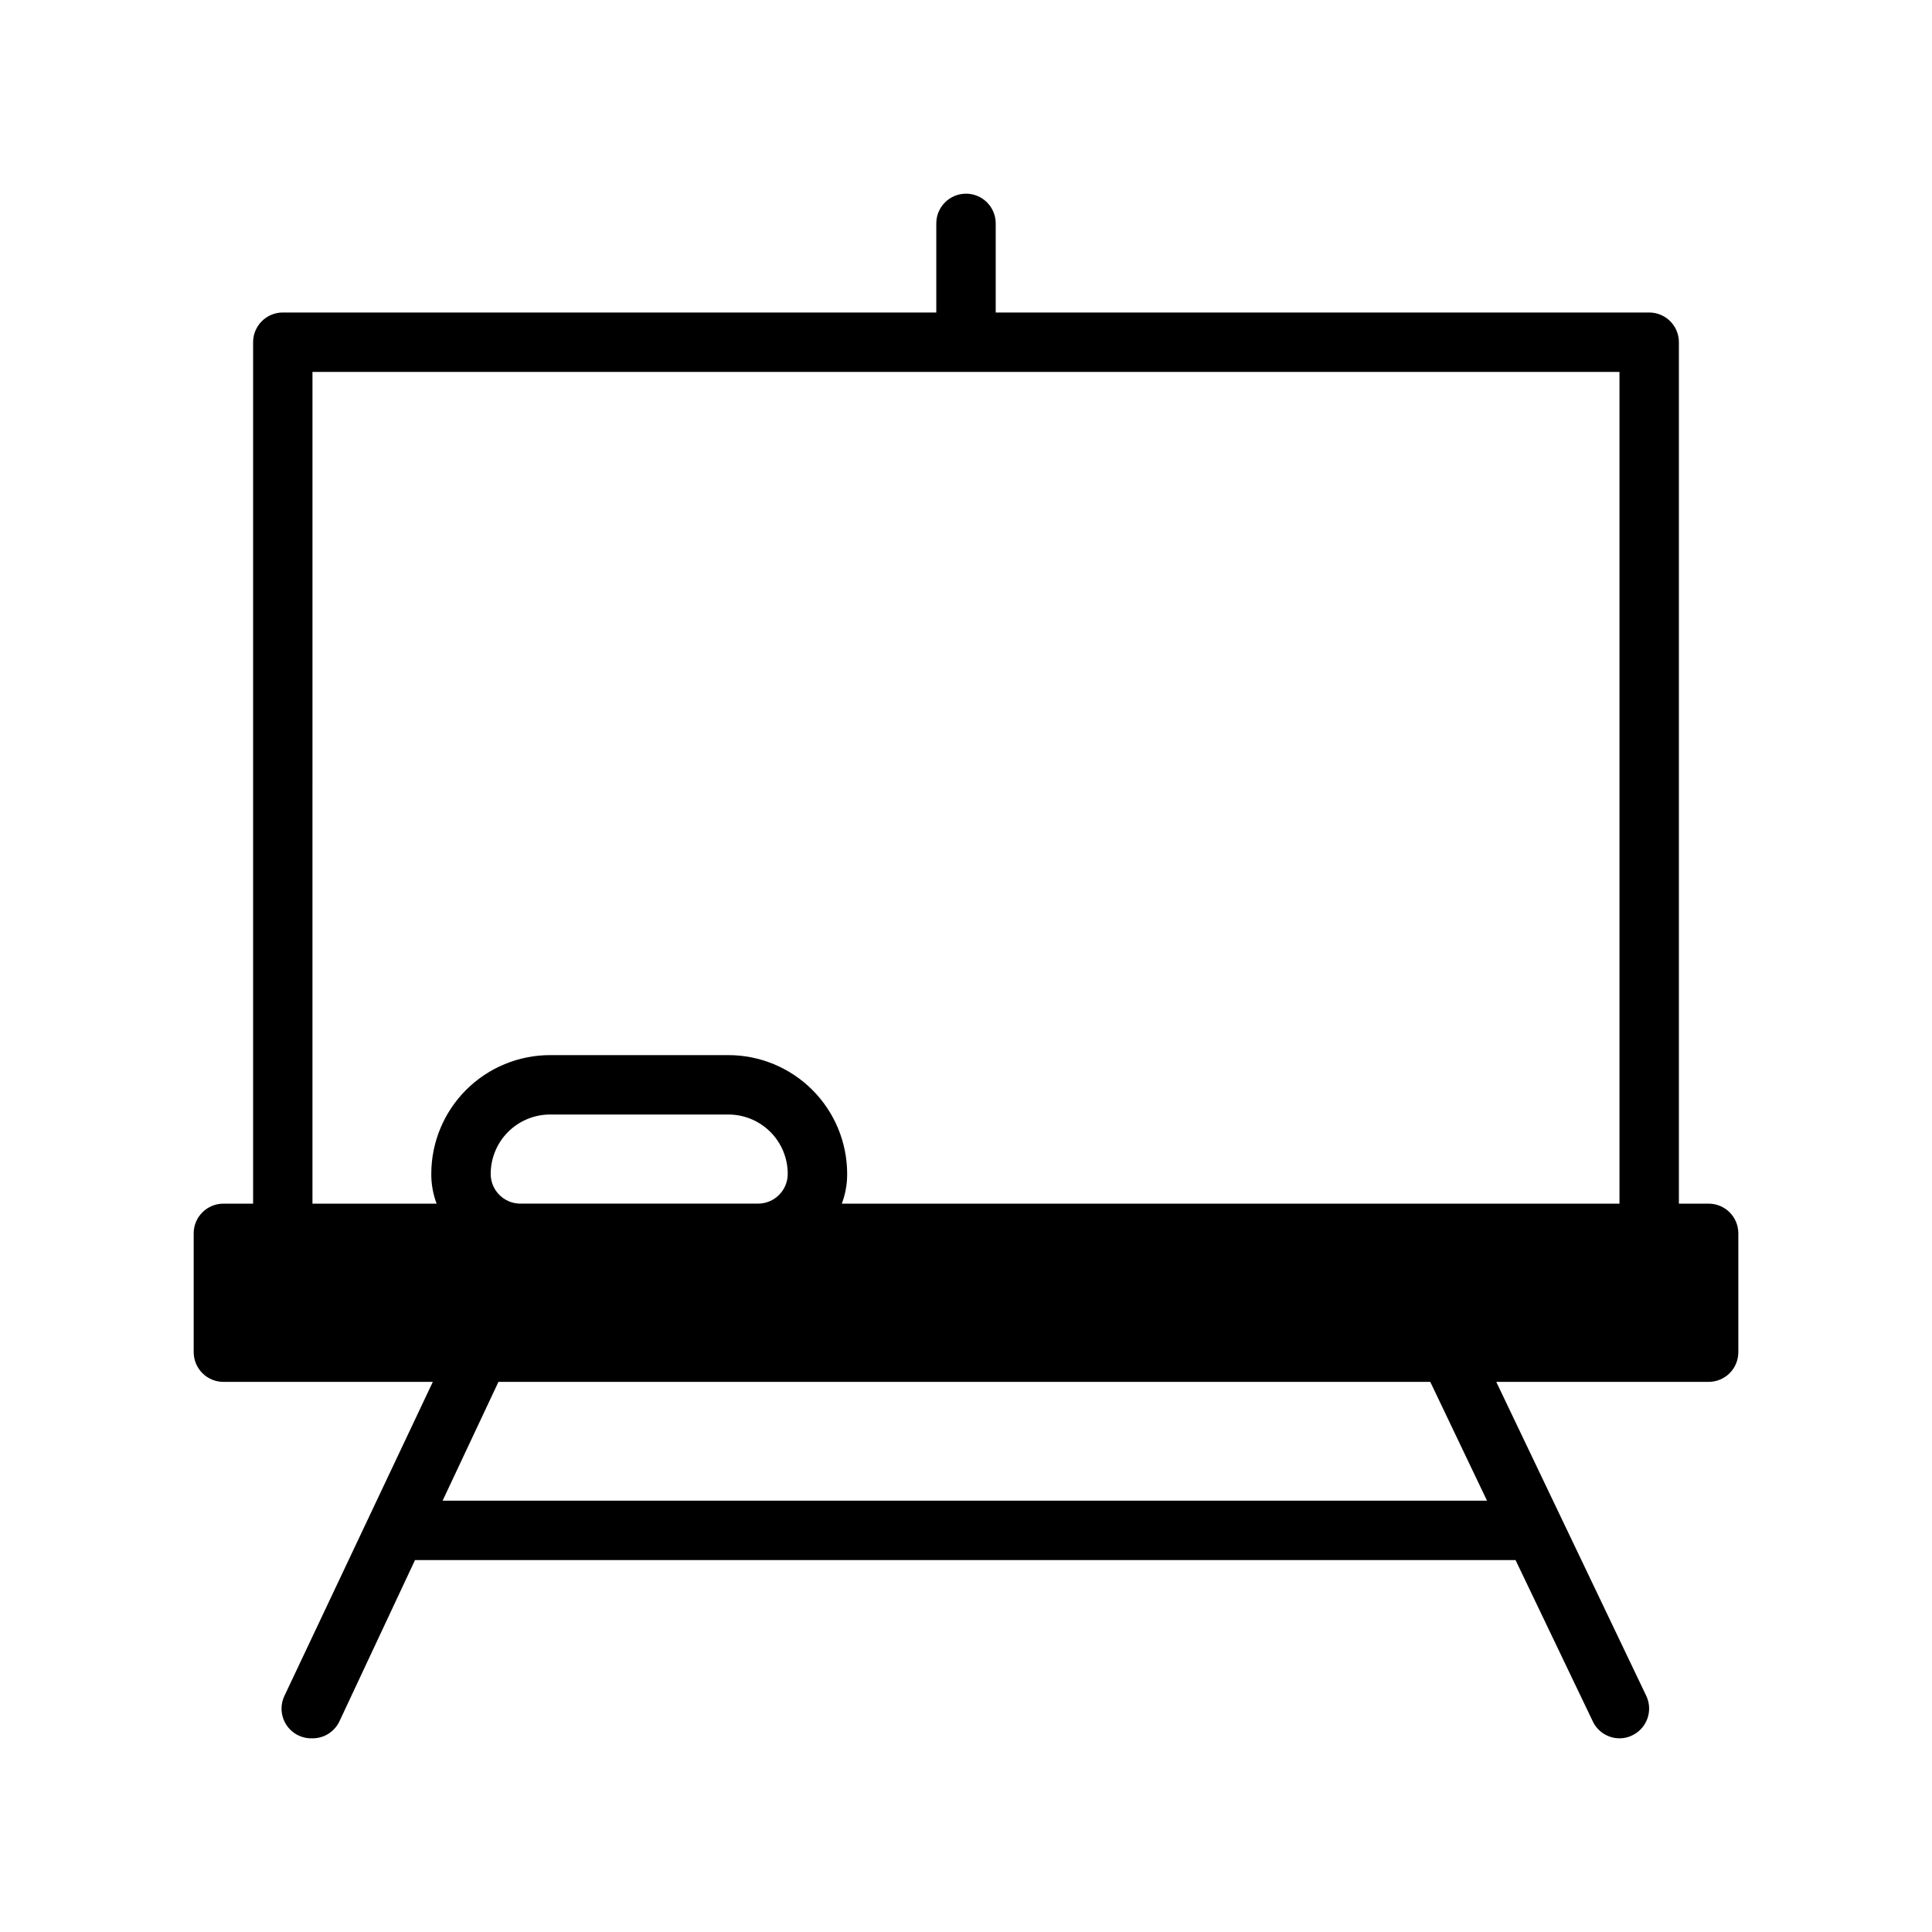 <?xml version="1.0" encoding="UTF-8"?>
<!-- Uploaded to: SVG Repo, www.svgrepo.com, Generator: SVG Repo Mixer Tools -->
<svg fill="#000000" width="800px" height="800px" version="1.1" viewBox="144 144 512 512" xmlns="http://www.w3.org/2000/svg">
 <path d="m596.8 462.98h-7.875v-228.29c0-2.09-0.828-4.09-2.305-5.566-1.477-1.477-3.477-2.309-5.566-2.309h-173.18v-23.613c0-4.348-3.523-7.875-7.871-7.875s-7.875 3.527-7.875 7.875v23.617l-173.18-0.004c-4.348 0-7.871 3.527-7.871 7.875v228.29h-7.871c-4.348 0-7.875 3.523-7.875 7.871v31.488c0 2.086 0.832 4.09 2.309 5.566 1.477 1.477 3.477 2.305 5.566 2.305h55.496l-39.359 83.285c-0.883 1.898-0.973 4.07-0.246 6.035 0.723 1.965 2.199 3.562 4.102 4.434 1.137 0.52 2.375 0.766 3.621 0.711 3.074 0.008 5.875-1.777 7.164-4.566l19.996-42.668h291.66l20.469 42.746h-0.004c1.301 2.734 4.059 4.481 7.086 4.488 1.176 0.008 2.336-0.262 3.383-0.789 3.906-1.875 5.559-6.555 3.703-10.469l-39.754-83.207h56.285c2.086 0 4.09-0.828 5.566-2.305 1.473-1.477 2.305-3.481 2.305-5.566v-31.488c0-2.09-0.832-4.09-2.305-5.566-1.477-1.477-3.481-2.305-5.566-2.305zm-73.762 47.23 15.035 31.488h-276.78l14.801-31.488zm-296.23-267.65h346.37v220.42h-206.09c0.953-2.516 1.434-5.184 1.418-7.875 0-8.352-3.32-16.359-9.223-22.266-5.906-5.902-13.914-9.223-22.266-9.223h-47.234c-8.352 0-16.359 3.32-22.266 9.223-5.902 5.906-9.223 13.914-9.223 22.266-0.016 2.691 0.465 5.359 1.418 7.875h-32.906zm47.23 212.54h0.004c0-4.176 1.656-8.18 4.609-11.133s6.957-4.609 11.133-4.609h47.234c4.176 0 8.18 1.656 11.133 4.609s4.609 6.957 4.609 11.133c0 2.09-0.828 4.09-2.305 5.566-1.477 1.477-3.481 2.309-5.566 2.309h-62.977c-4.348 0-7.871-3.527-7.871-7.875z"/>
</svg>
